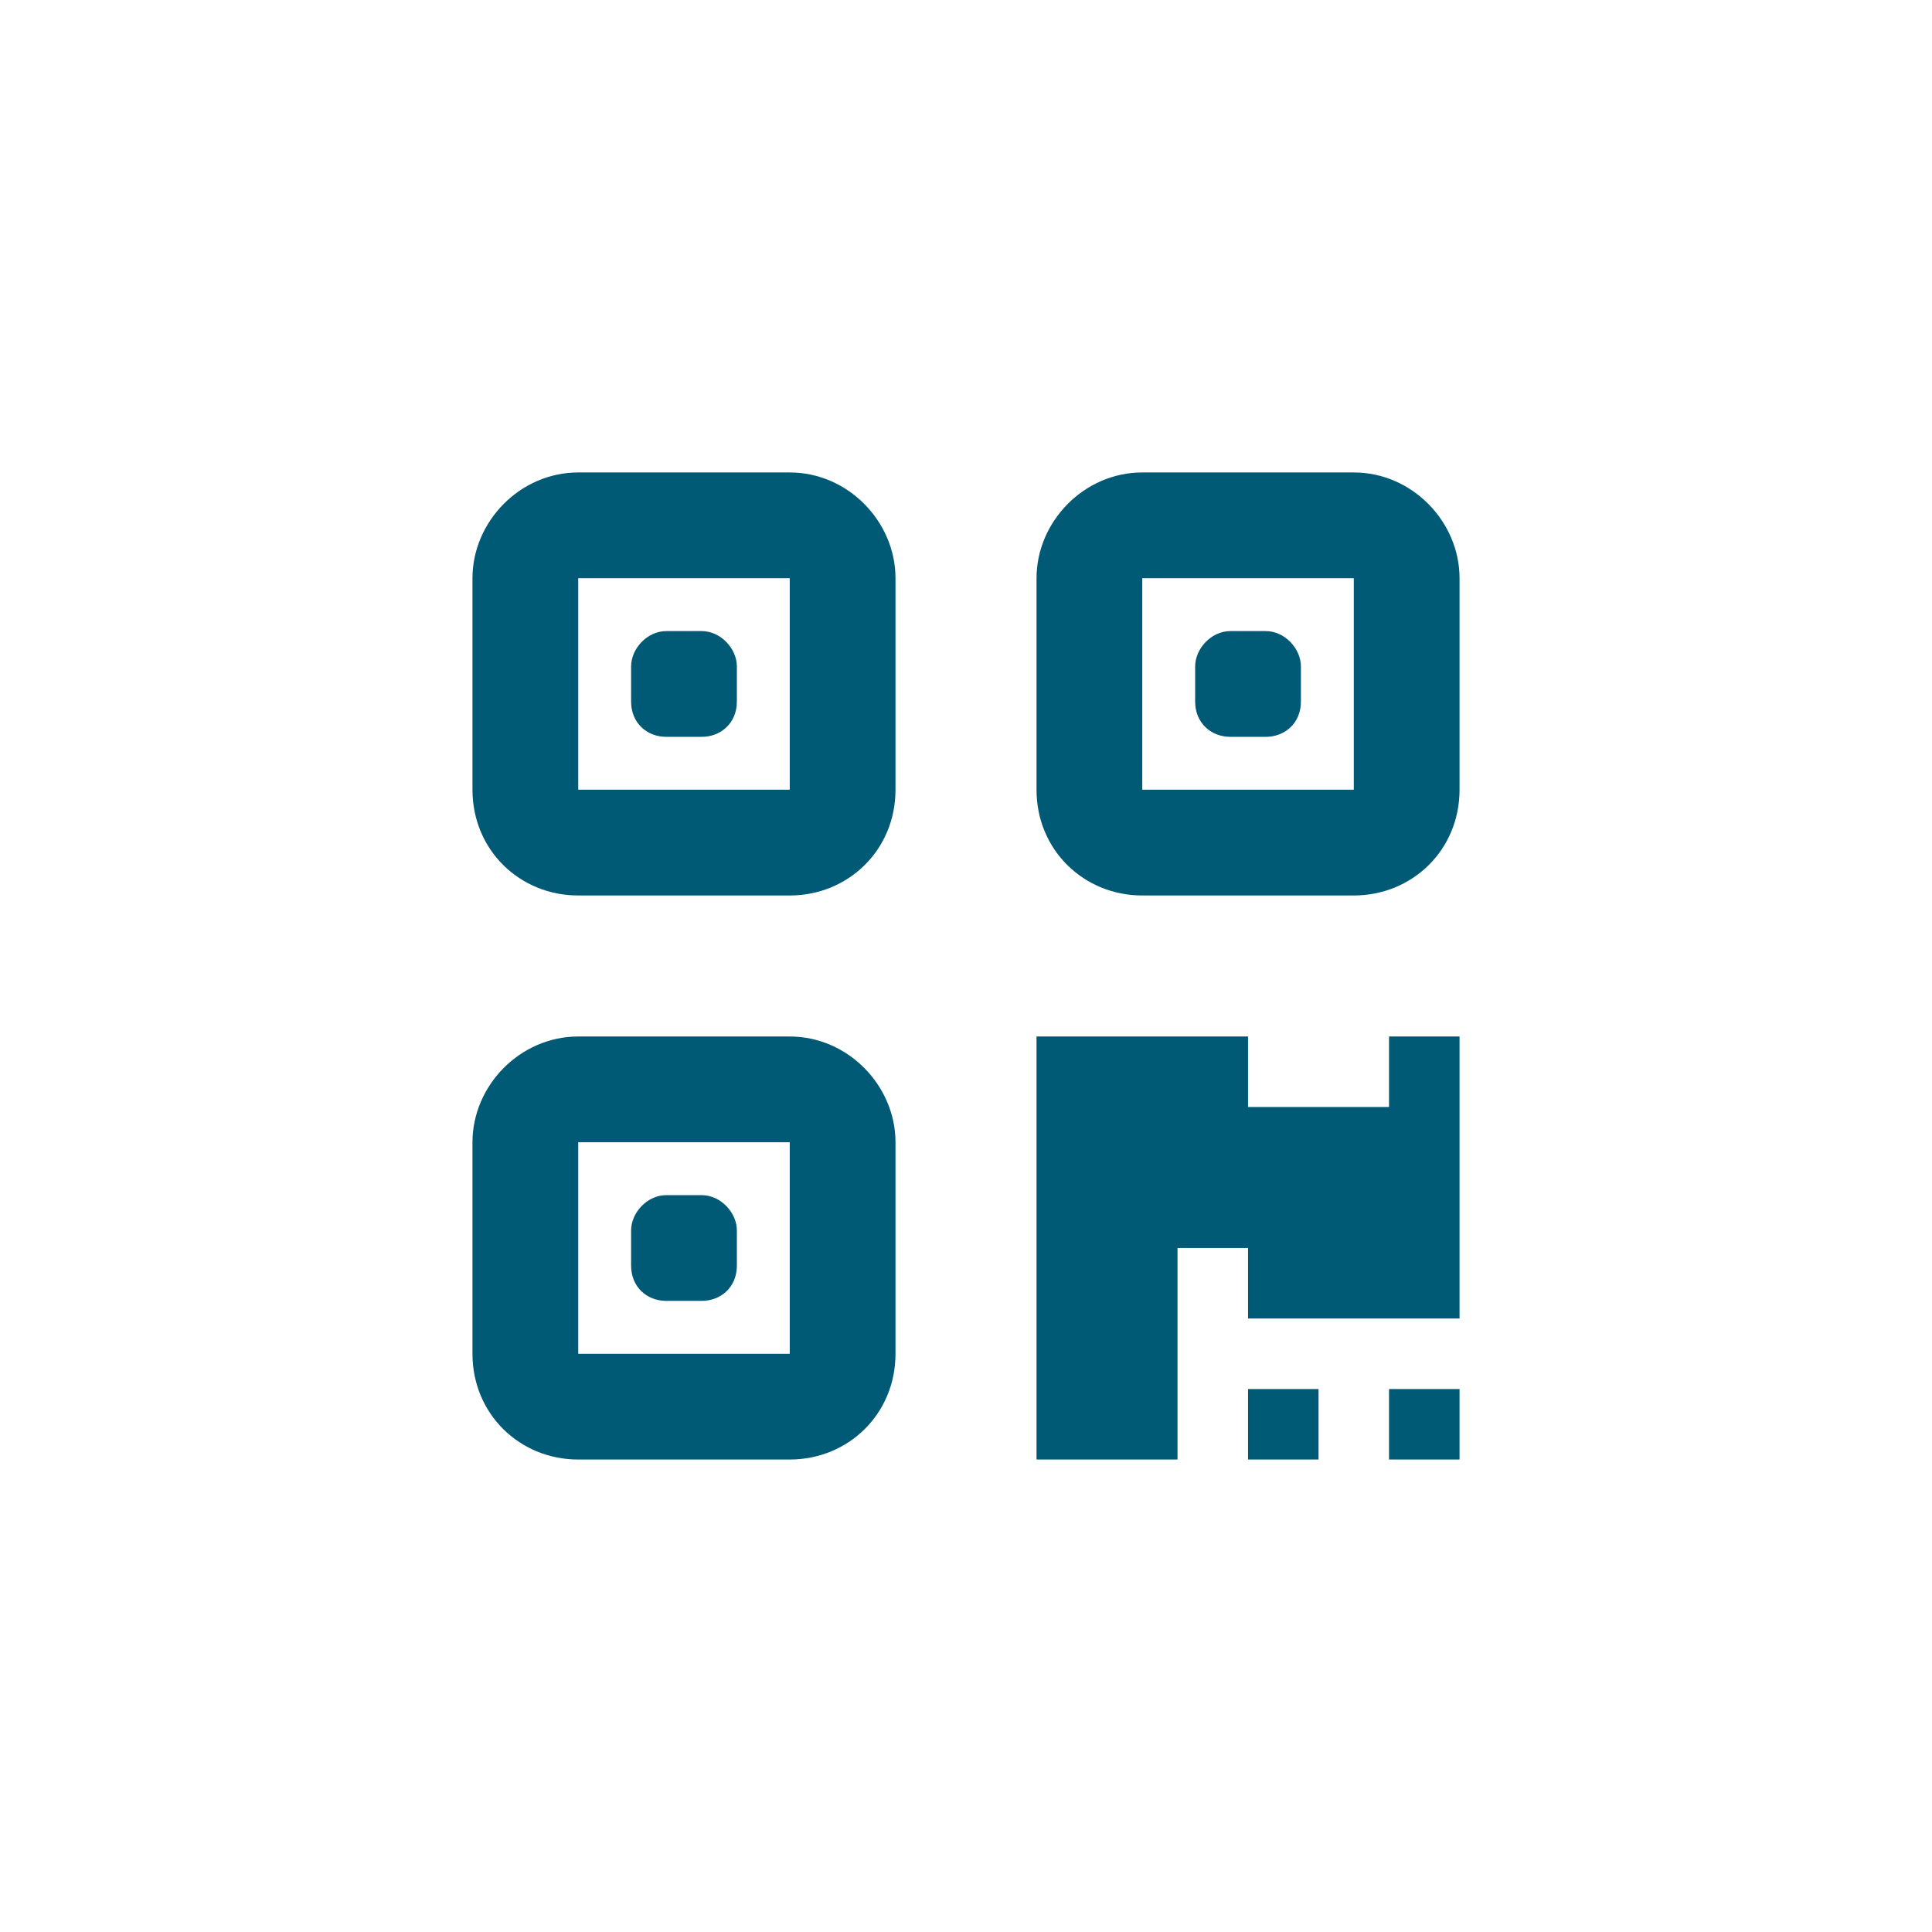 <svg width="100" height="100" viewBox="0 0 100 100" fill="none" xmlns="http://www.w3.org/2000/svg">
<path d="M36.315 32.665C37.319 32.665 38.14 33.589 38.14 34.49V36.314C38.14 37.421 37.319 38.139 36.315 38.139H34.491C33.483 38.139 32.666 37.421 32.666 36.314V34.49C32.666 33.589 33.483 32.665 34.491 32.665H36.315ZM24.455 29.928C24.455 27.008 26.906 24.454 29.929 24.454H40.877C43.899 24.454 46.351 27.008 46.351 29.928V40.876C46.351 44.001 43.899 46.35 40.877 46.35H29.929C26.906 46.35 24.455 44.001 24.455 40.876V29.928ZM29.929 40.876H40.877V29.928H29.929V40.876ZM32.666 63.684C32.666 62.783 33.483 61.86 34.491 61.86H36.315C37.319 61.86 38.14 62.783 38.14 63.684V65.509C38.14 66.615 37.319 67.334 36.315 67.334H34.491C33.483 67.334 32.666 66.615 32.666 65.509V63.684ZM24.455 59.123C24.455 56.203 26.906 53.649 29.929 53.649H40.877C43.899 53.649 46.351 56.203 46.351 59.123V70.071C46.351 73.195 43.899 75.545 40.877 75.545H29.929C26.906 75.545 24.455 73.195 24.455 70.071V59.123ZM29.929 70.071H40.877V59.123H29.929V70.071ZM65.51 32.665C66.514 32.665 67.335 33.589 67.335 34.49V36.314C67.335 37.421 66.514 38.139 65.51 38.139H63.685C62.682 38.139 61.861 37.421 61.861 36.314V34.49C61.861 33.589 62.682 32.665 63.685 32.665H65.51ZM70.072 24.454C73.094 24.454 75.546 27.008 75.546 29.928V40.876C75.546 44.001 73.094 46.35 70.072 46.35H59.124C56.102 46.35 53.65 44.001 53.65 40.876V29.928C53.65 27.008 56.102 24.454 59.124 24.454H70.072ZM70.072 29.928H59.124V40.876H70.072V29.928ZM68.247 75.545H64.598V71.895H68.247V75.545ZM71.896 71.895H75.546V75.545H71.896V71.895ZM75.546 68.246H64.598V64.597H60.948V75.545H53.65V53.649H64.598V57.298H71.896V53.649H75.546V68.246Z" fill="#005A76"/>
</svg>
